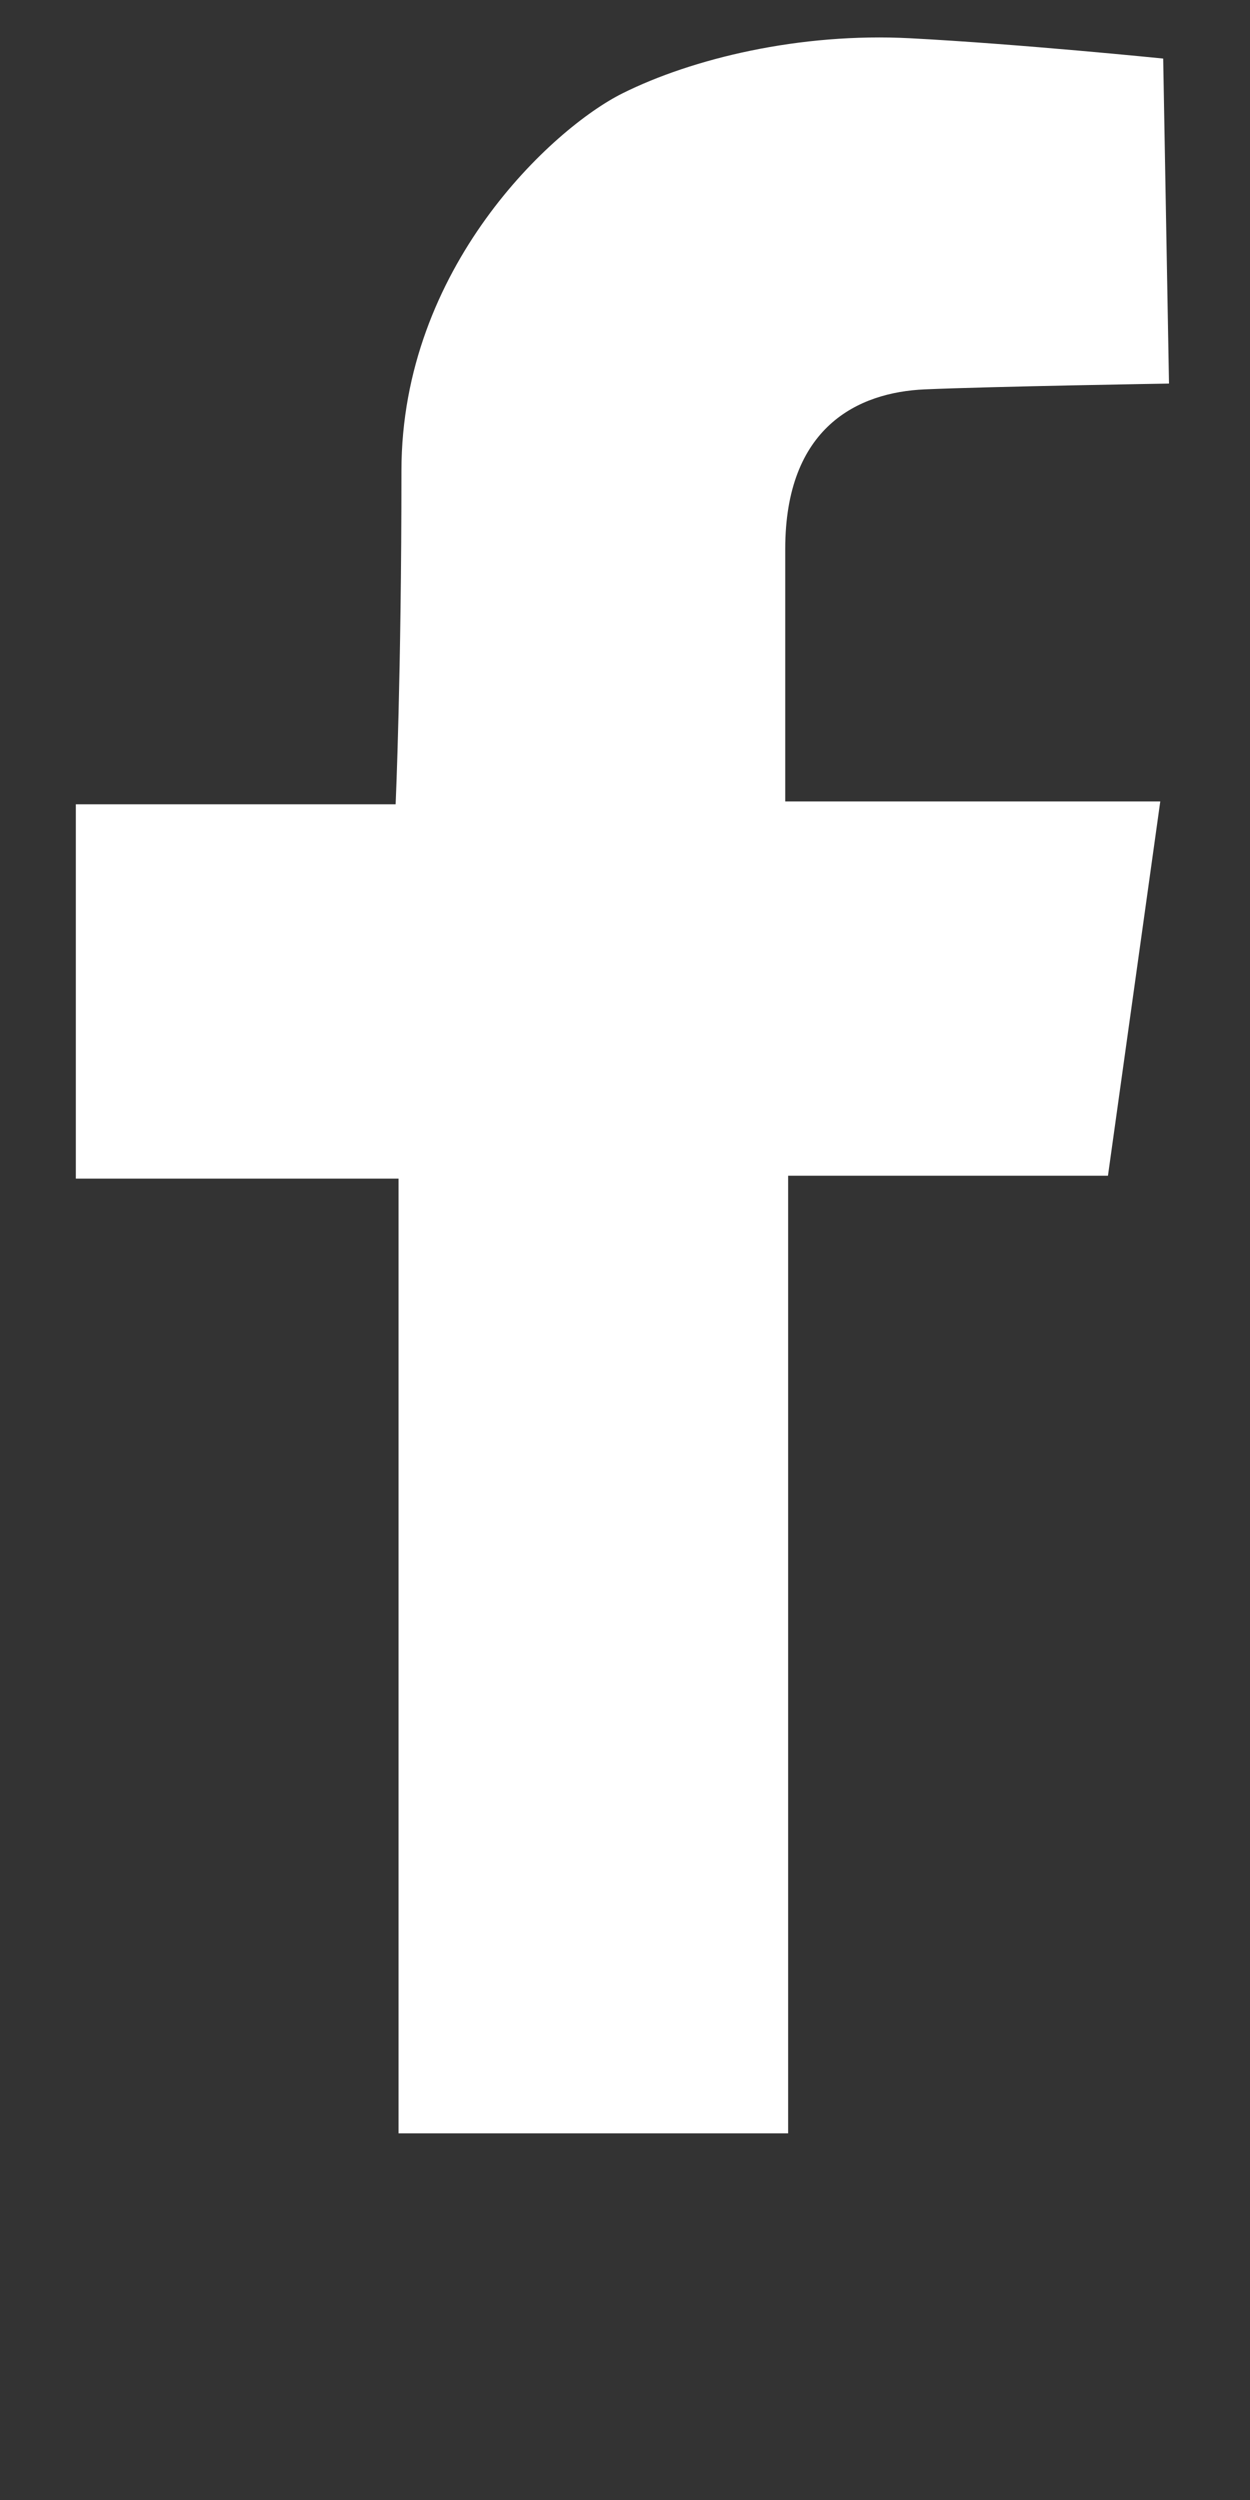 <?xml version="1.0" encoding="UTF-8" standalone="no"?> <svg xmlns="http://www.w3.org/2000/svg" xmlns:xlink="http://www.w3.org/1999/xlink" xmlns:serif="http://www.serif.com/" width="12px" height="24px" version="1.1" xml:space="preserve" style="fill-rule:evenodd;clip-rule:evenodd;stroke-linejoin:round;stroke-miterlimit:2;"><rect width="100%" height="100%" fill="#333333" stroke="none"/> <g transform="matrix(1,0,0,1,-11901,-876)"> <g transform="matrix(1,0,0,0.216,10366.3,0)"> <g transform="matrix(0.145,0,0,0.67,1548.1,4150.37)"> <path d="M-66.027,0L-66.027,-63.329L-87.393,-63.329L-87.393,-88.16L-66.22,-88.16C-66.22,-88.16 -65.835,-96.821 -65.835,-110.295C-65.835,-123.77 -55.825,-133.009 -51.206,-135.319C-46.586,-137.629 -39.464,-139.361 -32.15,-138.976C-24.835,-138.591 -15.403,-137.629 -15.403,-137.629L-15.018,-116.07C-15.018,-116.07 -26.76,-115.878 -31.187,-115.685C-35.614,-115.493 -40.426,-113.183 -40.426,-105.098L-40.426,-88.352L-15.596,-88.352L-19.06,-63.521L-40.234,-63.521L-40.234,0L-66.027,0Z" style="fill:white;fill-rule:nonzero;"></path> </g> </g> </g> </svg> 